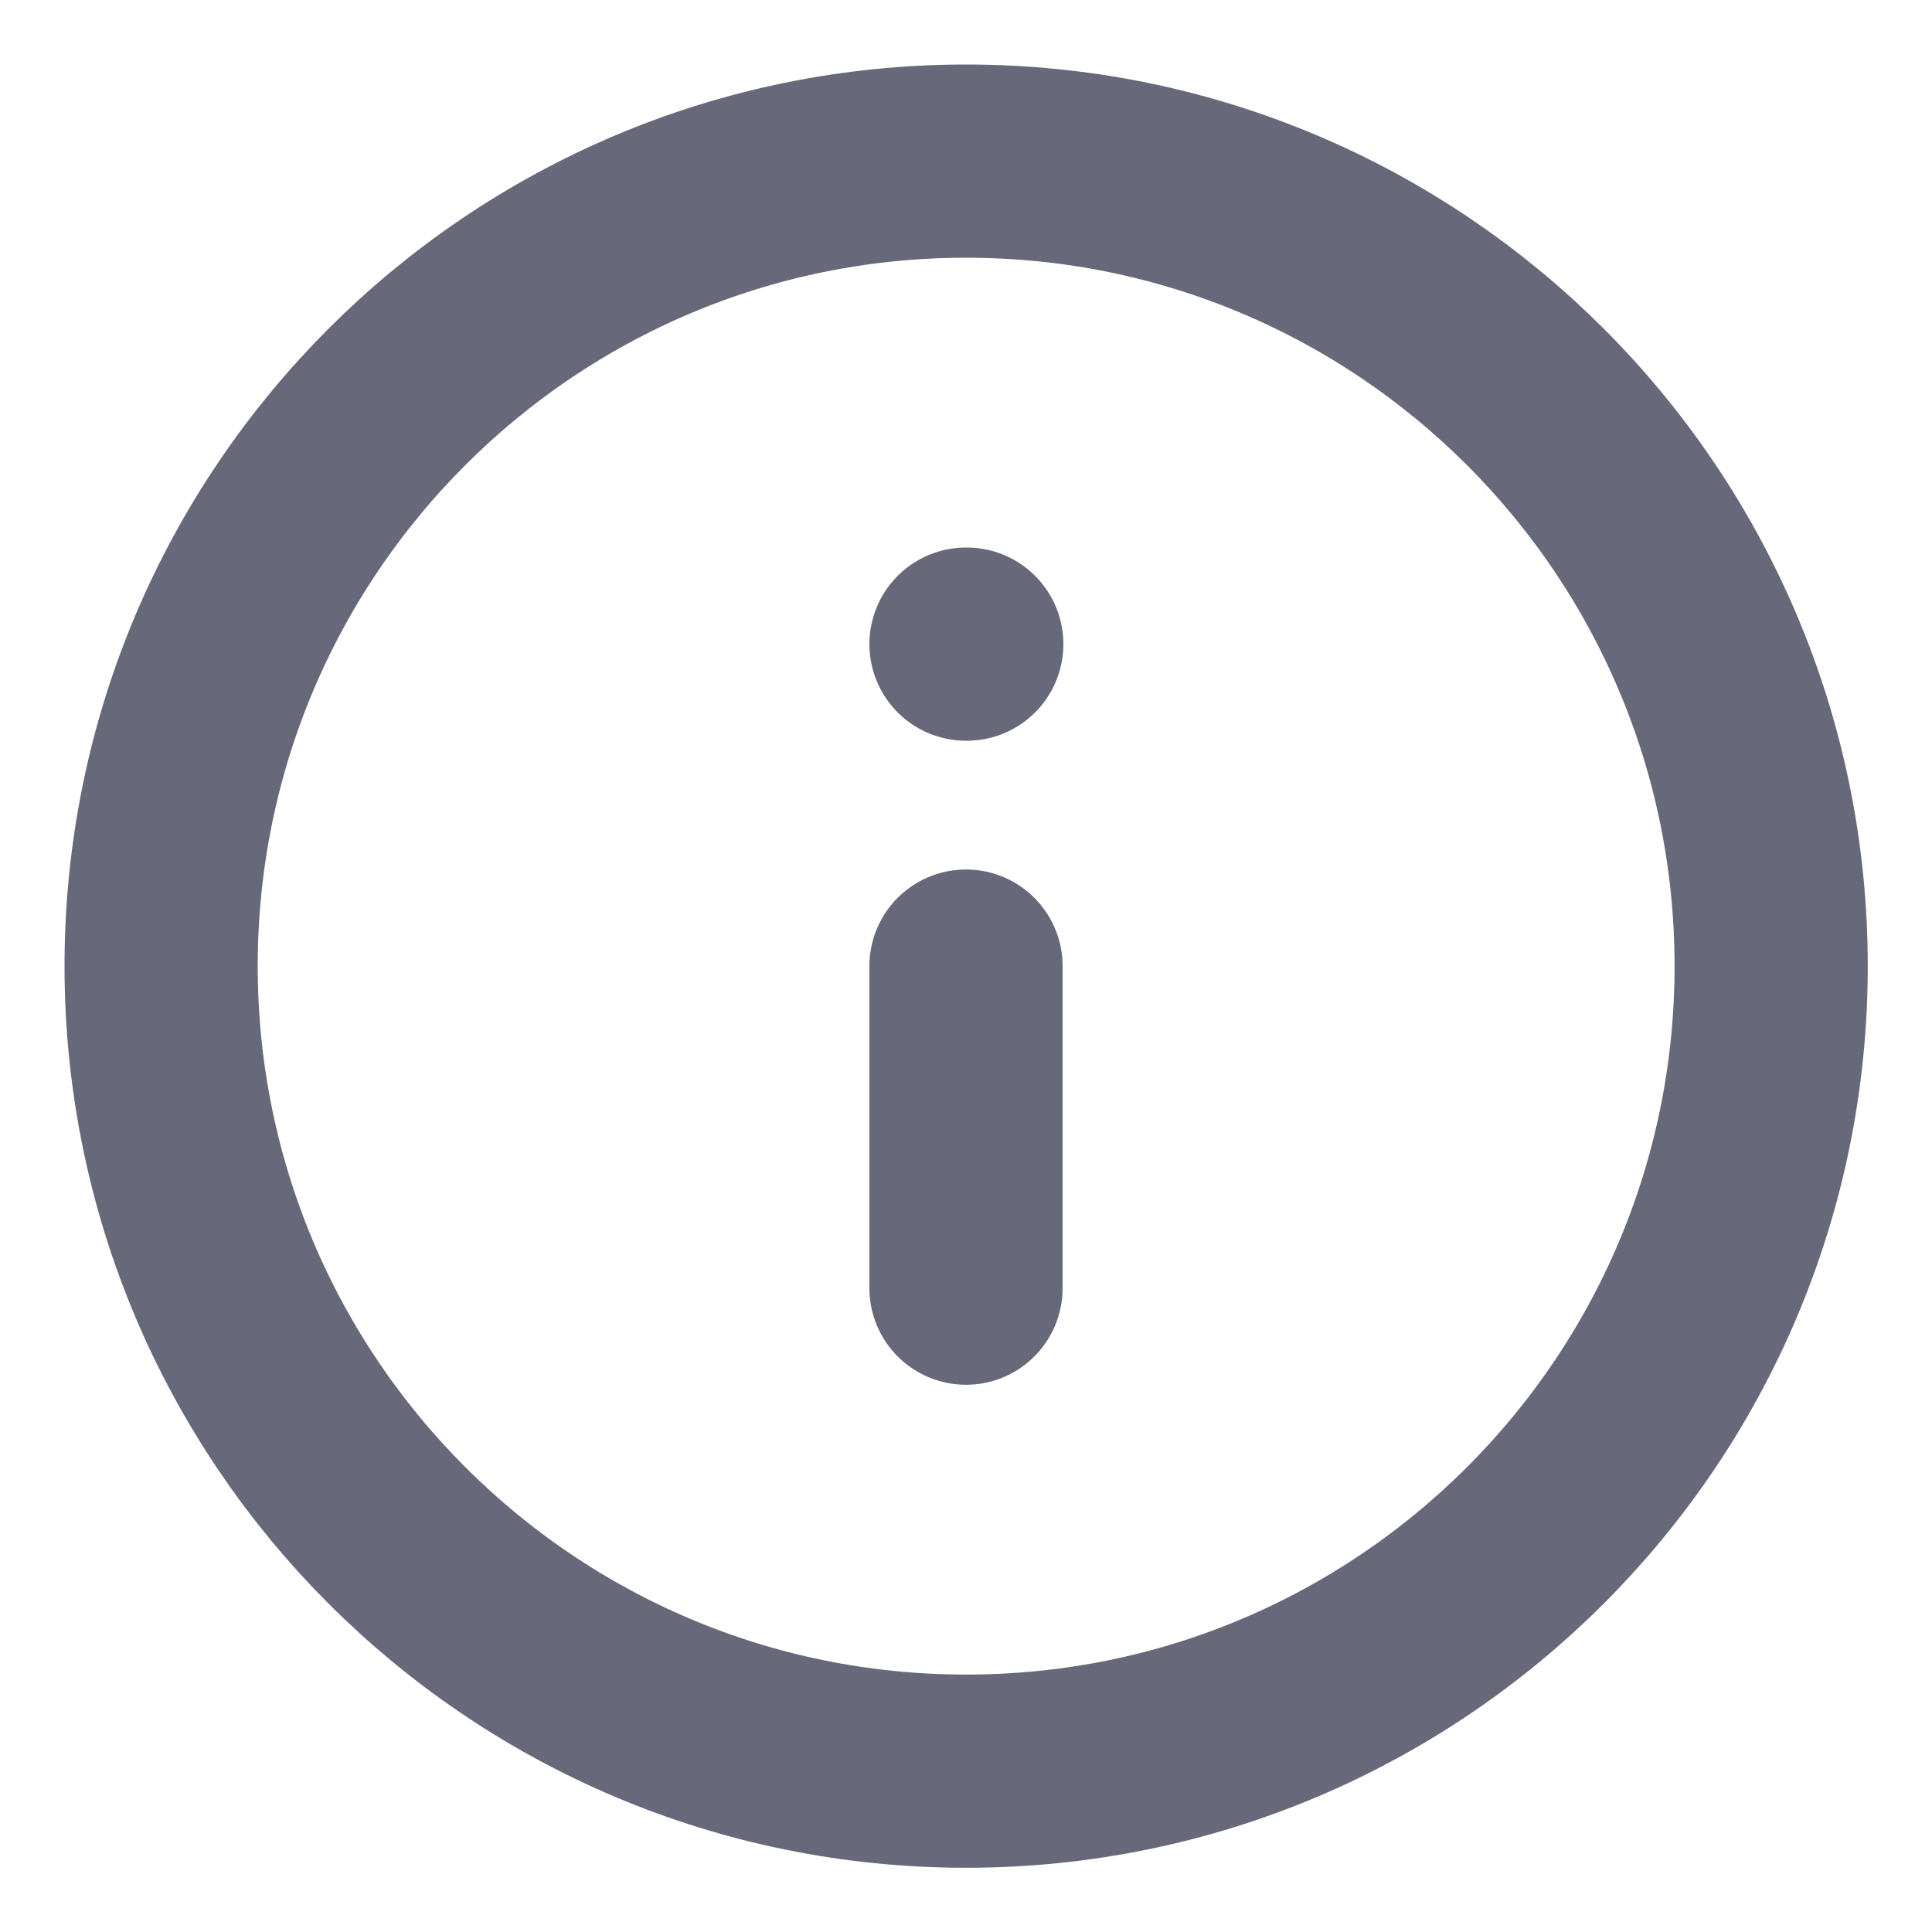 <svg width="20" height="20" viewBox="0 0 20 20" fill="none" xmlns="http://www.w3.org/2000/svg">
<g id="Group">
<path id="Vector" d="M10.001 18.335C14.604 18.335 18.335 14.604 18.335 10.001C18.335 5.399 14.604 1.668 10.001 1.668C5.399 1.668 1.668 5.399 1.668 10.001C1.668 14.604 5.399 18.335 10.001 18.335Z" stroke="#676879" stroke-width="2" stroke-linecap="round" stroke-linejoin="round"/>
<path id="Vector_2" d="M10 13.335V10.001M10 6.668H10.008" stroke="#676879" stroke-width="2" stroke-linecap="round" stroke-linejoin="round"/>
</g>
</svg>

